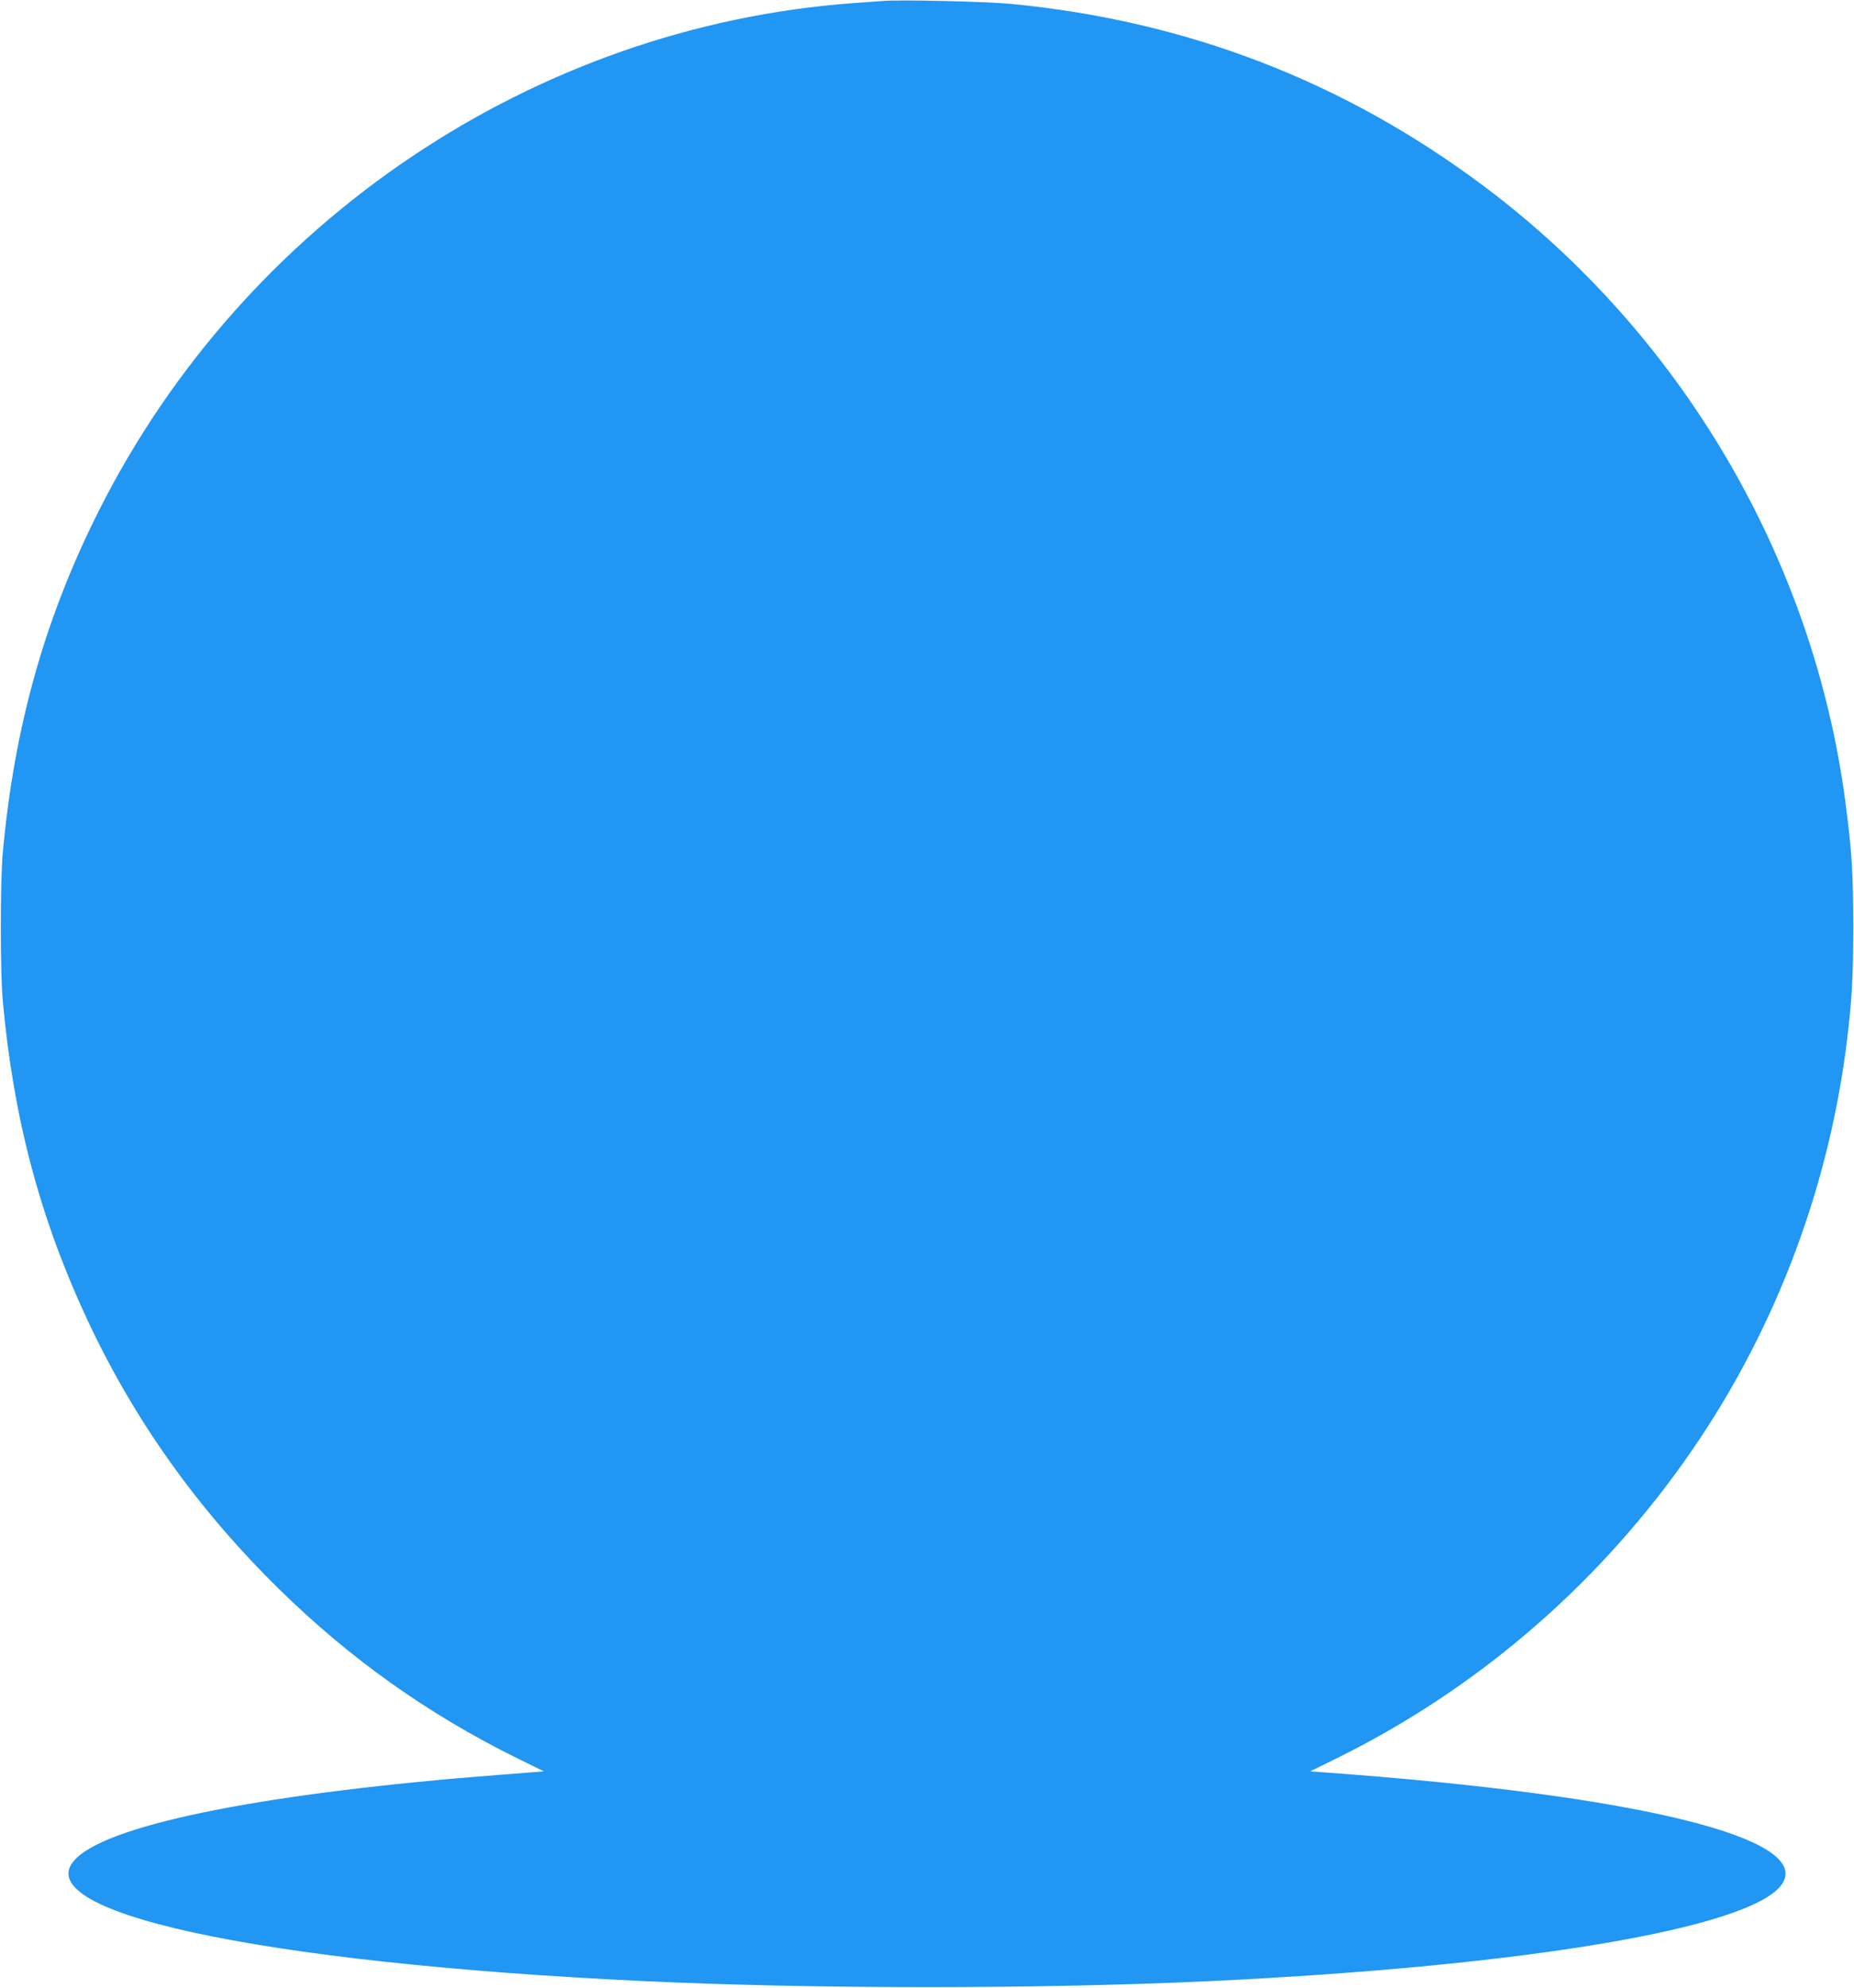 <?xml version="1.0" standalone="no"?>
<!DOCTYPE svg PUBLIC "-//W3C//DTD SVG 20010904//EN"
 "http://www.w3.org/TR/2001/REC-SVG-20010904/DTD/svg10.dtd">
<svg version="1.0" xmlns="http://www.w3.org/2000/svg"
 width="1194pt" height="1280pt" viewBox="0 0 1194 1280"
 preserveAspectRatio="xMidYMid meet">
<g transform="translate(0,1280) scale(0.1,-0.1)"
fill="#2196f3" stroke="none">
<path d="M5690 12794 c-25 -2 -112 -8 -195 -14 -2053 -151 -3916 -1402 -4854
-3260 -351 -694 -549 -1397 -623 -2210 -17 -187 -17 -769 0 -955 68 -750 238
-1394 541 -2045 302 -649 713 -1227 1242 -1745 455 -446 955 -801 1523 -1082
l179 -88 -284 -22 c-1478 -114 -2483 -310 -2722 -532 -373 -345 1150 -678
3643 -796 1100 -52 2560 -52 3660 0 2033 97 3485 343 3676 624 201 296 -928
573 -2940 719 l-99 7 179 88 c881 436 1644 1086 2221 1894 571 799 936 1739
1057 2718 32 259 41 410 41 735 0 352 -9 493 -51 810 -207 1564 -1056 3009
-2326 3960 -901 676 -1918 1067 -3048 1175 -153 15 -714 28 -820 19z"/>
</g>
</svg>
